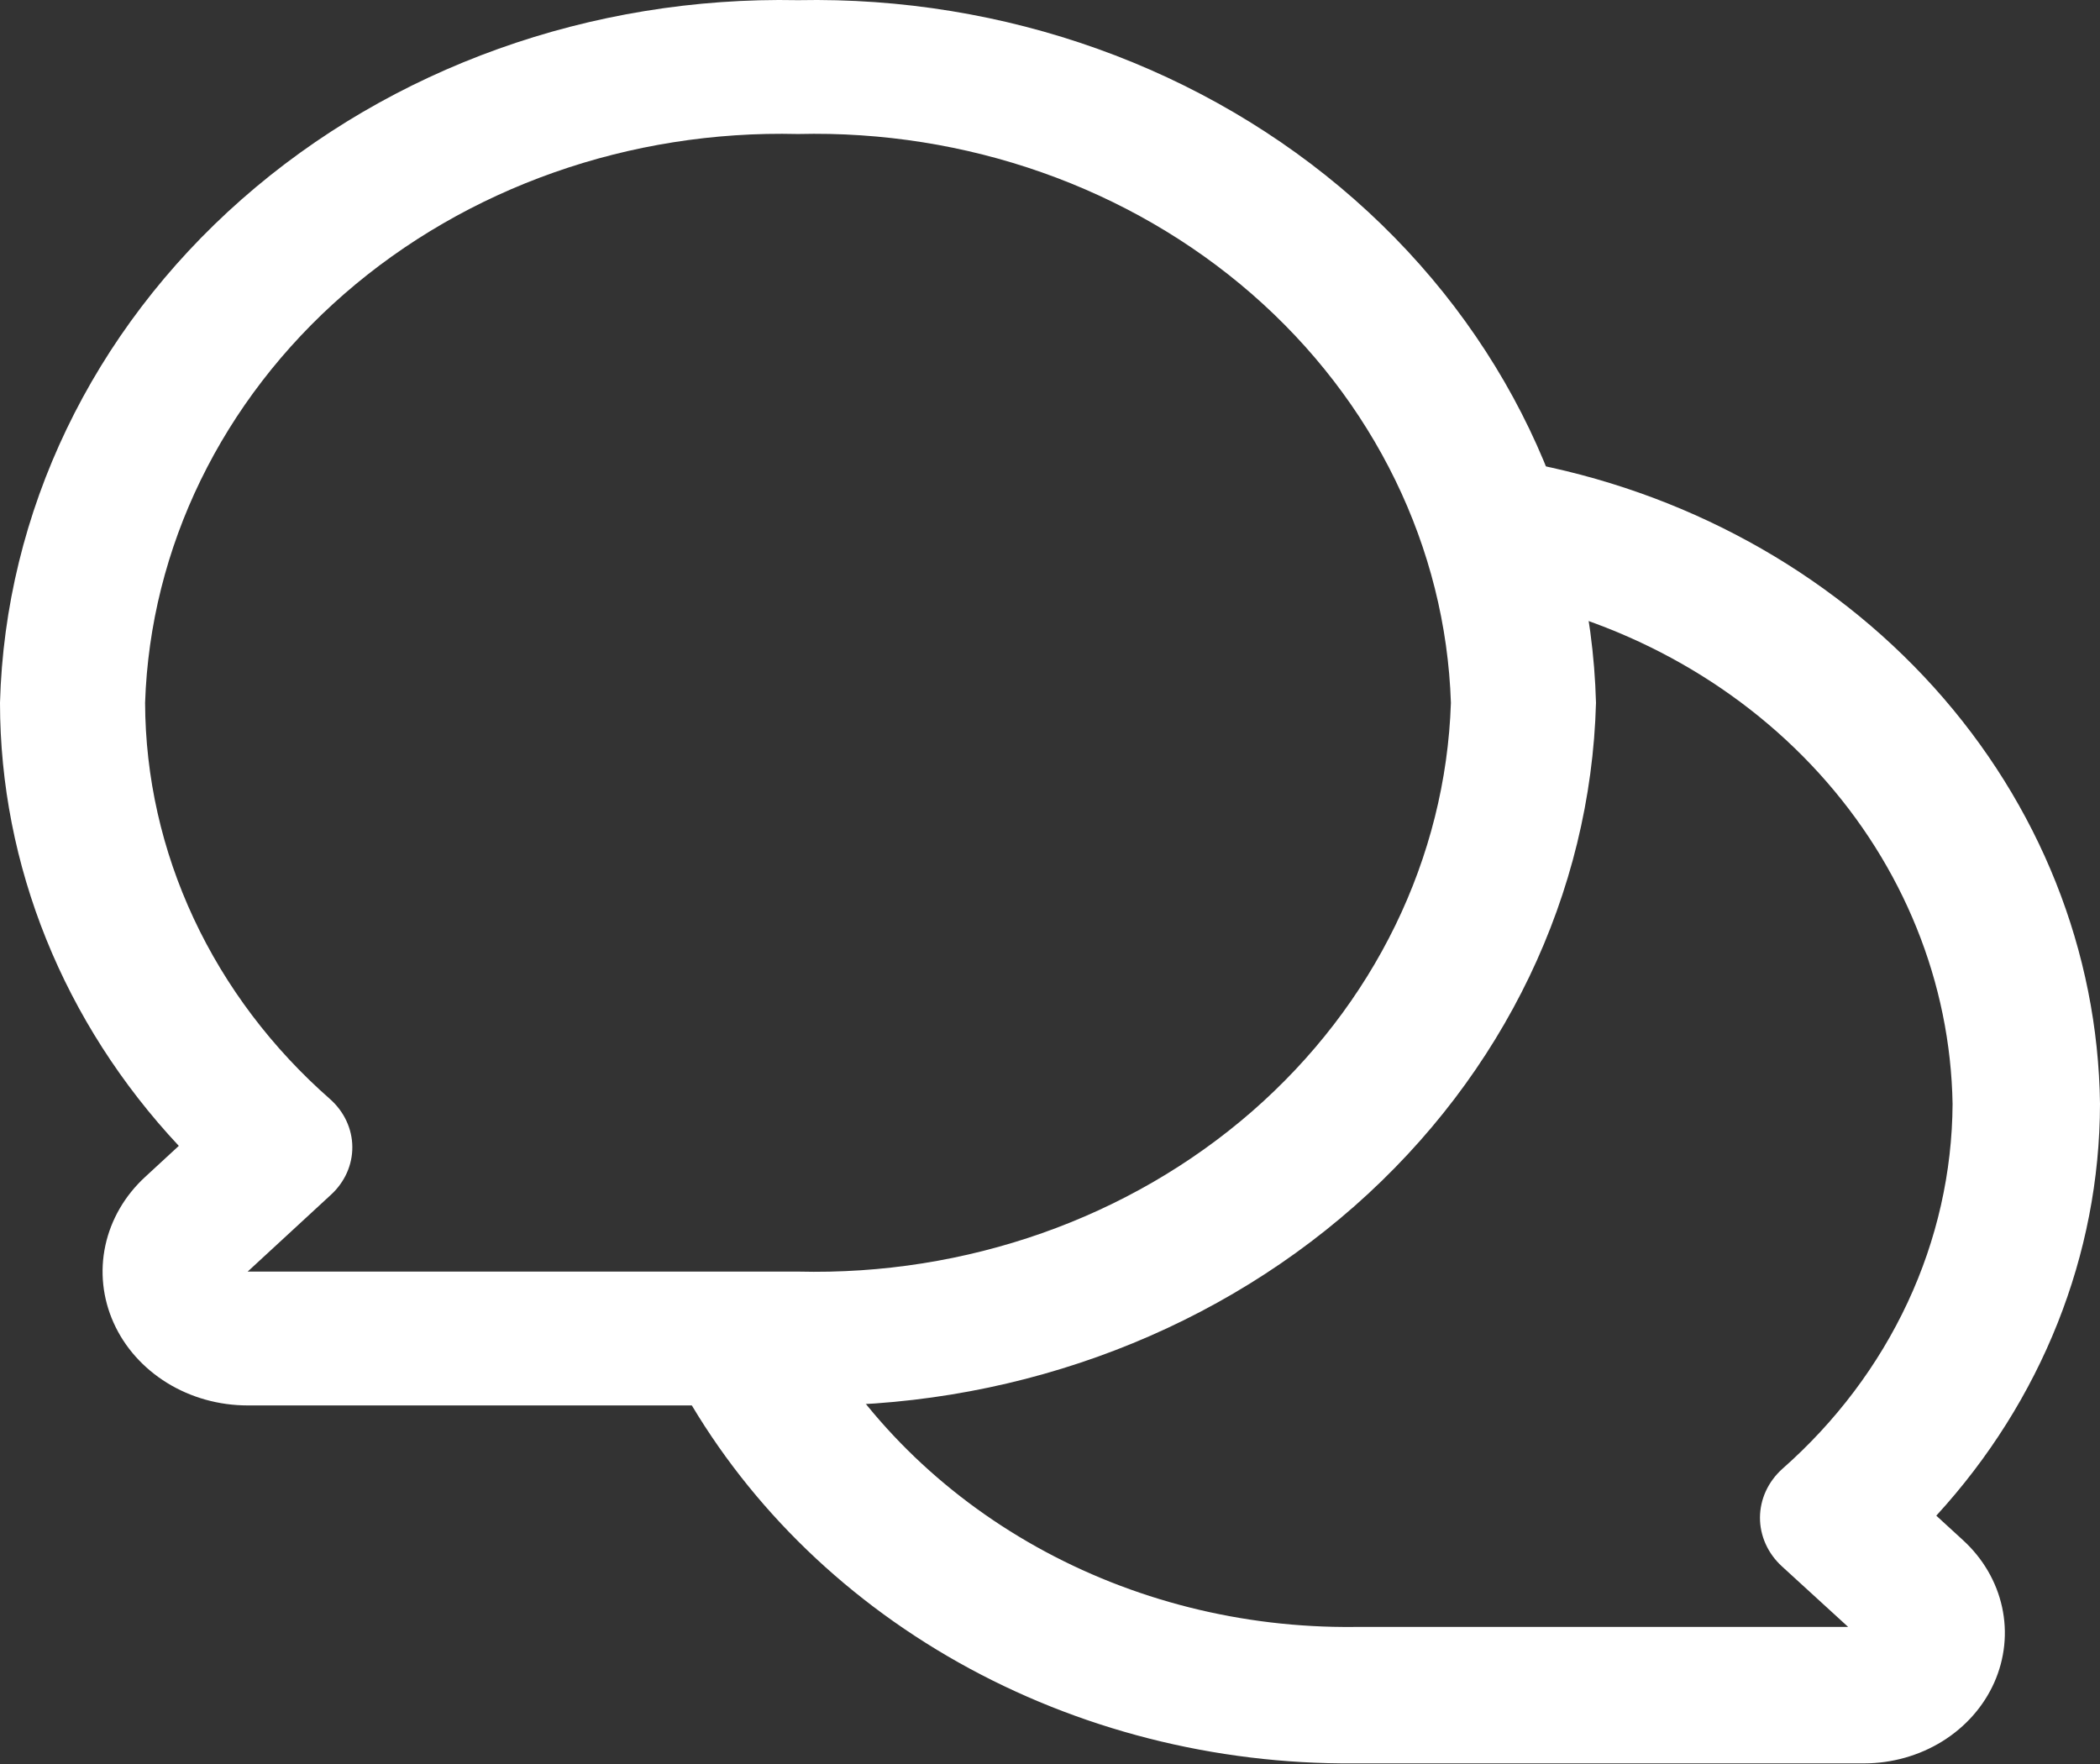 <svg width="75" height="63" viewBox="0 0 75 63" fill="none" xmlns="http://www.w3.org/2000/svg">
<rect x="0" y="0" width="75" height="63" fill="#333333" stroke="none"/>
<path d="M66.575 62.978H48.361C43.382 63.015 38.49 61.767 34.234 59.374C29.979 56.981 26.528 53.537 24.27 49.43C24.117 49.142 24.027 48.83 24.005 48.51C23.983 48.19 24.03 47.87 24.142 47.566C24.254 47.263 24.43 46.984 24.659 46.743C24.888 46.503 25.166 46.307 25.477 46.167C25.788 46.026 26.126 45.944 26.471 45.924C26.817 45.905 27.163 45.948 27.49 46.053C27.818 46.157 28.119 46.321 28.378 46.533C28.637 46.746 28.848 47.003 29 47.292C30.823 50.581 33.6 53.335 37.02 55.245C40.44 57.156 44.367 58.146 48.361 58.105H66.006L63.638 55.939C63.389 55.711 63.192 55.44 63.058 55.141C62.924 54.842 62.855 54.522 62.856 54.198C62.858 53.874 62.929 53.554 63.065 53.256C63.202 52.958 63.401 52.688 63.652 52.462C65.561 50.78 67.084 48.759 68.129 46.519C69.175 44.279 69.721 41.867 69.735 39.428C69.661 35.1 67.976 30.929 64.966 27.617C61.955 24.305 57.802 22.056 53.208 21.248C52.527 21.109 51.934 20.726 51.558 20.183C51.182 19.64 51.053 18.981 51.201 18.35C51.349 17.72 51.761 17.169 52.346 16.82C52.932 16.47 53.644 16.349 54.325 16.483C60.098 17.522 65.306 20.372 69.073 24.552C72.839 28.732 74.933 33.986 75 39.428C74.989 44.814 72.918 50.023 69.153 54.131L70.112 55.01C70.82 55.659 71.304 56.489 71.502 57.393C71.7 58.297 71.603 59.236 71.224 60.089C70.845 60.942 70.201 61.672 69.374 62.187C68.546 62.701 67.572 62.977 66.575 62.978Z" fill="white"/>
<path d="M28.5 50.194H8.846C7.821 50.194 6.819 49.914 5.967 49.389C5.115 48.863 4.45 48.117 4.058 47.243C3.666 46.37 3.563 45.409 3.763 44.482C3.963 43.555 4.457 42.703 5.182 42.035L6.386 40.924C2.27 36.526 0.003 30.91 0 25.1C0.184 18.29 3.287 11.825 8.629 7.121C13.971 2.417 21.117 -0.141 28.5 0.006C35.883 -0.141 43.029 2.417 48.371 7.121C53.713 11.825 56.816 18.29 57 25.1C56.816 31.91 53.713 38.375 48.371 43.079C43.029 47.783 35.883 50.341 28.5 50.194ZM28.5 4.786C22.491 4.638 16.663 6.693 12.292 10.5C7.922 14.308 5.365 19.558 5.182 25.1C5.191 27.75 5.782 30.371 6.919 32.805C8.056 35.239 9.715 37.436 11.797 39.262C12.044 39.483 12.24 39.746 12.375 40.038C12.51 40.329 12.581 40.642 12.583 40.959C12.586 41.276 12.52 41.59 12.39 41.883C12.259 42.176 12.067 42.443 11.824 42.666L8.845 45.414H28.5C34.509 45.562 40.337 43.507 44.708 39.7C49.078 35.892 51.635 30.642 51.818 25.1C51.635 19.558 49.078 14.308 44.708 10.5C40.337 6.693 34.509 4.638 28.5 4.786Z" fill="white"/>
</svg>
